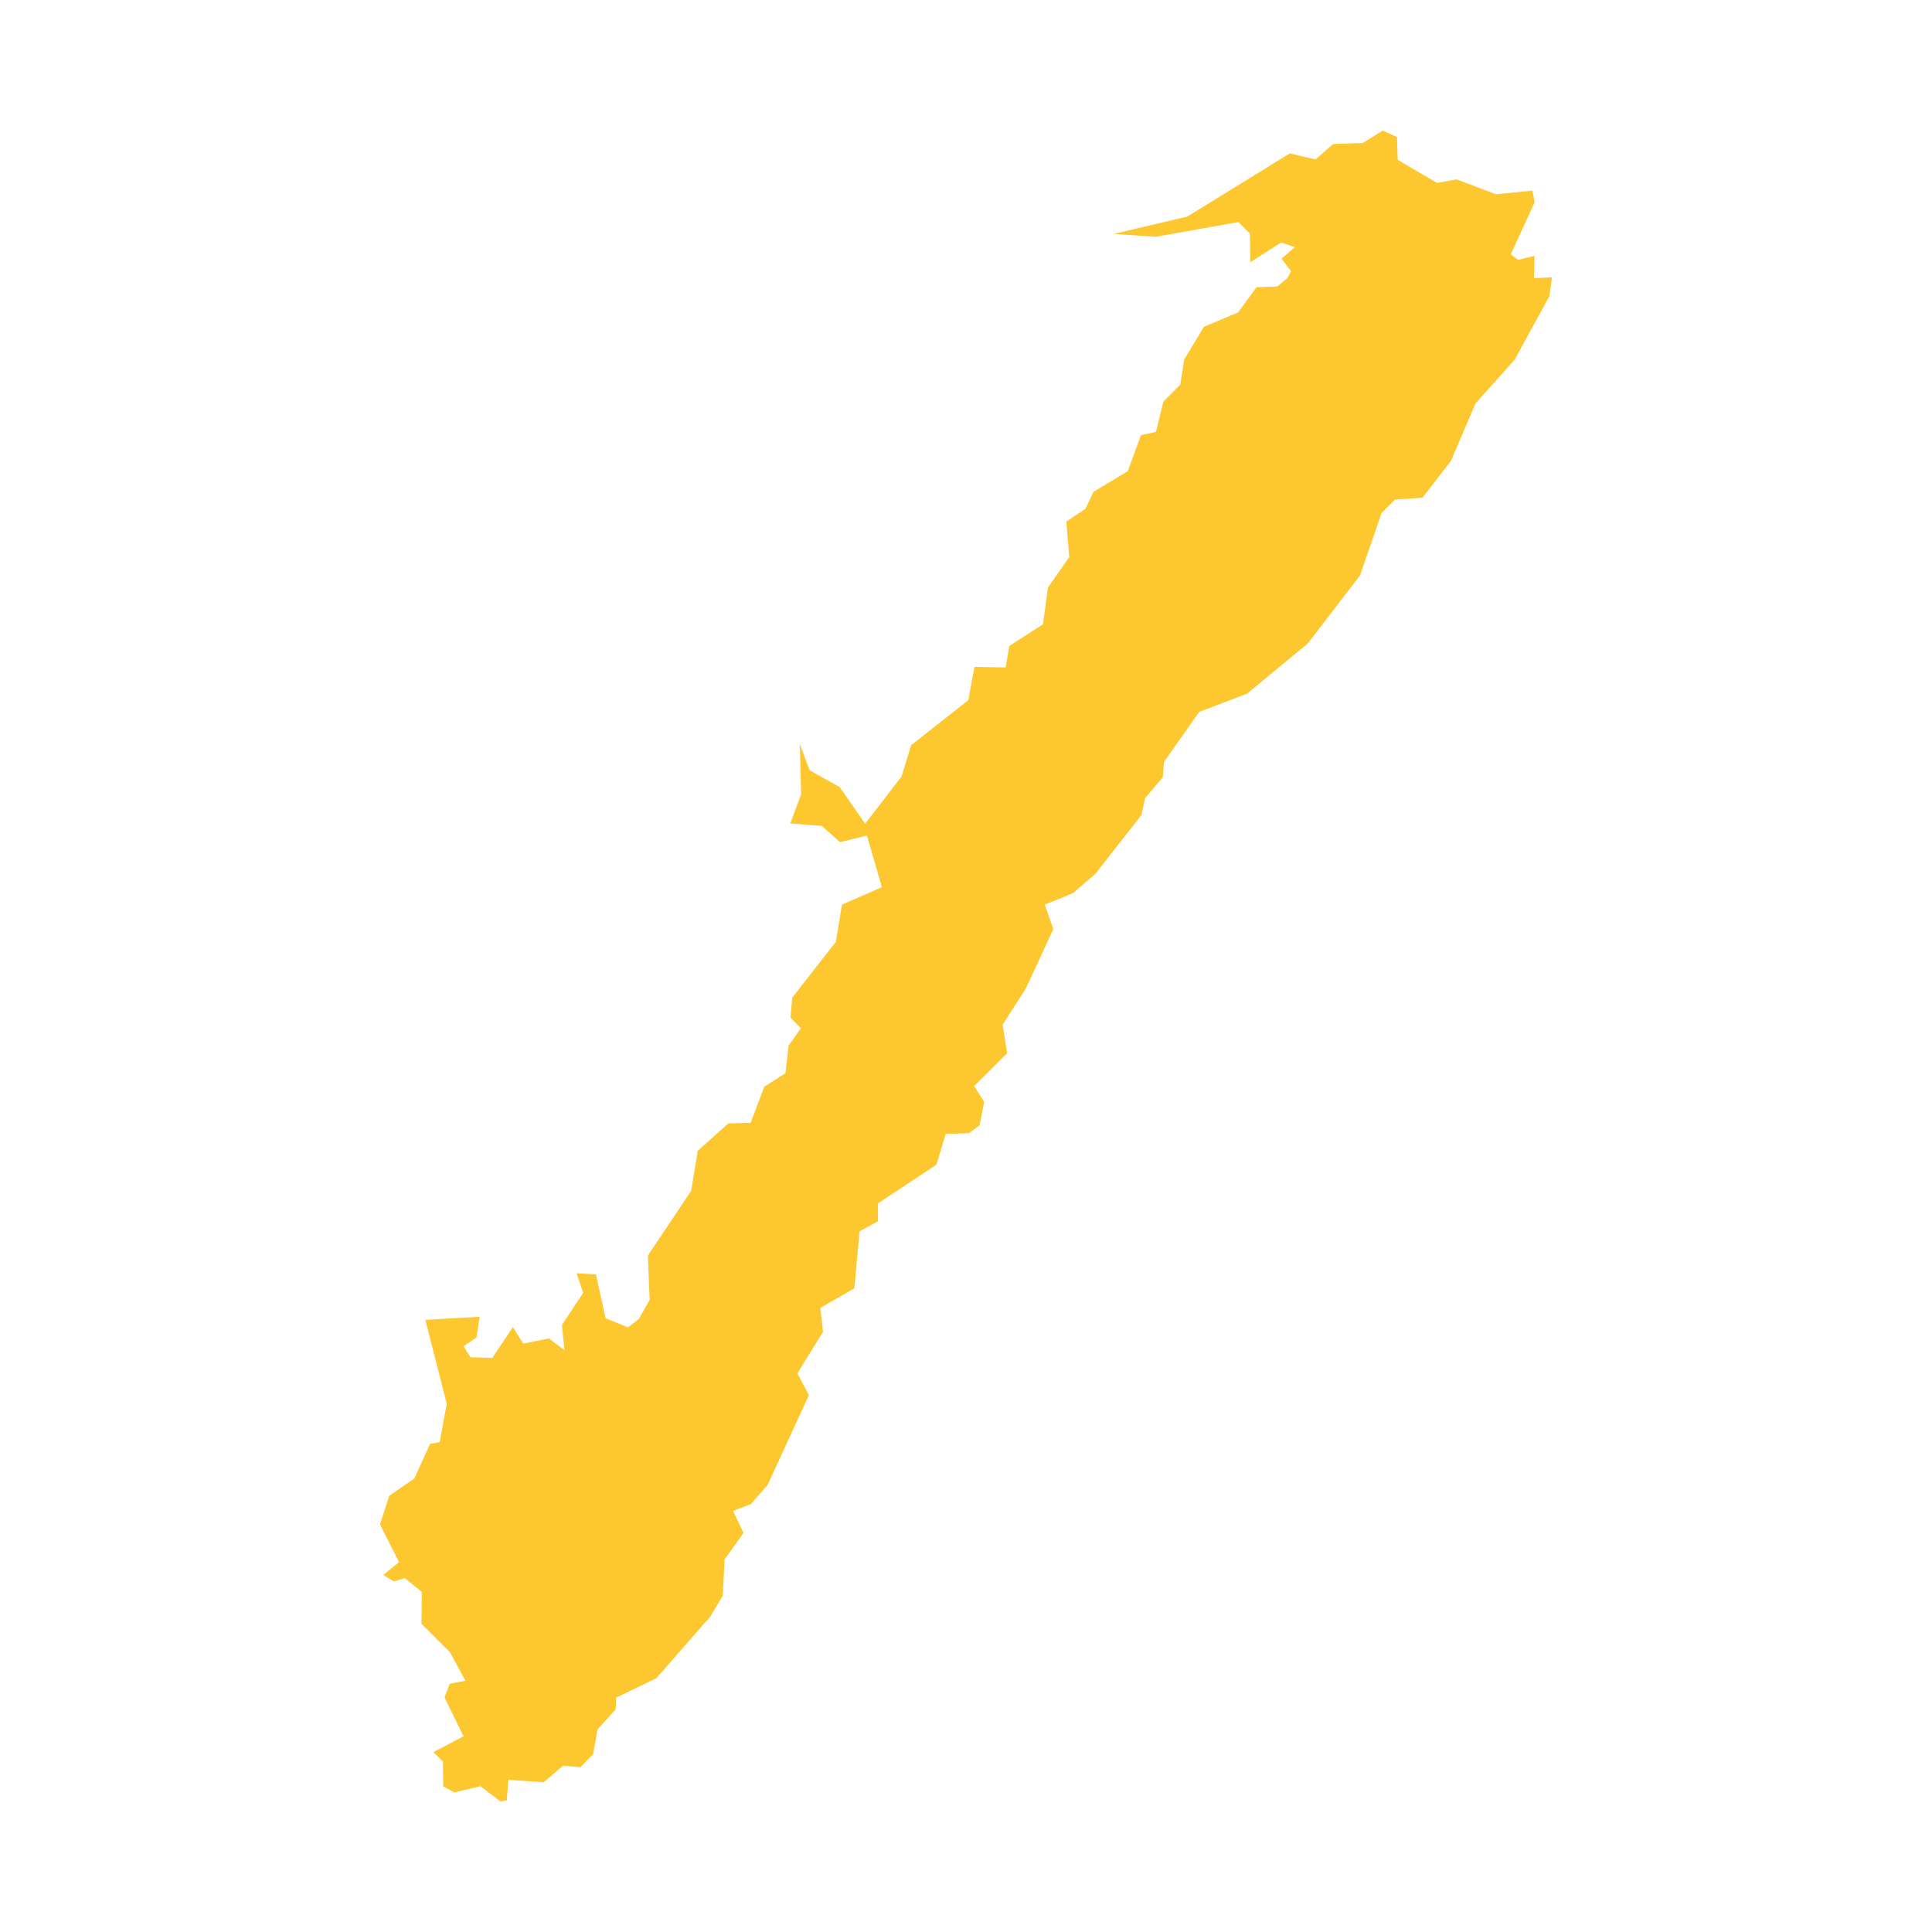 <svg xmlns="http://www.w3.org/2000/svg" fill="#fdc82f80" width="256" height="256" viewBox="-20 -20 219.56 296"><path d="M98.973,131.401 95.39,136.996 96.087,141.369 91.03,146.39 92.561,148.824 91.866,152.416 90.243,153.613 86.671,153.729 85.246,158.45 76.296,164.362 76.296,167.105 73.468,168.65 72.68,177.377 67.468,180.385 67.871,184.059 63.945,190.407 65.711,193.747 59.38,207.515 56.804,210.454 54.094,211.488 55.696,214.859 52.794,218.913 52.518,224.473 50.596,227.683 42.327,237.136 36.199,240.078 36.103,241.898 33.334,244.946 32.653,248.753 30.711,250.743 28.036,250.528 25.073,253.058 19.66,252.683 19.436,255.836 18.458,256 15.39,253.665 11.381,254.62 9.685,253.67 9.646,249.891 8.173,248.445 12.799,246.022 9.889,240.069 10.67,237.975 13.082,237.511 10.728,233.151 6.352,228.778 6.41,223.901 3.798,221.783 2.102,222.302 0.502,221.297 2.913,219.337 0,213.549 1.417,209.162 5.263,206.52 7.67,201.216 9.139,200.942 10.225,195.07 6.944,182.21 15.266,181.741 14.782,184.923 12.792,186.257 13.872,187.941 17.201,188.048 20.364,183.331 21.934,185.858 25.882,185.066 28.267,186.859 27.872,182.998 31.13,178.074 30.115,175.084 33.079,175.241 34.555,181.957 37.984,183.368 39.649,182.089 41.311,179.152 41.043,172.354 47.674,162.447 48.681,156.302 53.359,152.125 56.787,152.014 58.873,146.494 62.116,144.428 62.603,140.186 64.496,137.549 62.895,135.918 63.154,132.845 69.836,124.309 70.78,118.595 76.89,115.928 74.6,108.016 70.482,109.024 67.69,106.539 62.854,106.161 64.519,101.701 64.318,93.978 65.829,98.015 70.438,100.597 74.329,106.198 79.905,98.958 81.374,94.172 90.126,87.283 91.074,82.172 95.856,82.256 96.412,78.966 101.578,75.648 102.33,70.02 105.602,65.346 105.146,59.908 108.088,57.951 109.294,55.37 114.561,52.19 116.591,46.671 118.88,46.166 120.026,41.517 122.611,38.934 123.202,35.102 126.235,30.067 131.472,27.866 134.287,24.006 137.461,23.899 138.999,22.622 139.59,21.561 138.119,19.631 140.149,17.863 138.055,17.156 133.341,20.171 133.279,15.79 131.512,14.023 118.846,16.276 112.399,15.839 123.69,13.177 139.39,3.5 143.317,4.427 146.035,2.062 150.585,1.902 153.631,0 155.824,1.007 155.918,4.488 161.944,8.022 164.955,7.48 170.975,9.769 176.571,9.202 176.897,10.997 173.249,18.973 174.36,19.817 176.881,19.194 176.811,22.62 179.56,22.486 179.164,25.368 173.828,35.122 167.839,41.816 164.074,50.624 159.717,56.25 155.499,56.547 153.436,58.611 150.158,68.147 142.129,78.602 132.807,86.293 125.516,89.064 120.123,96.715 119.926,99.107 117.213,102.287 116.65,104.885 109.622,113.857 106.158,116.848 101.849,118.594 103.154,122.346 98.973,131.401Z"/></svg>
